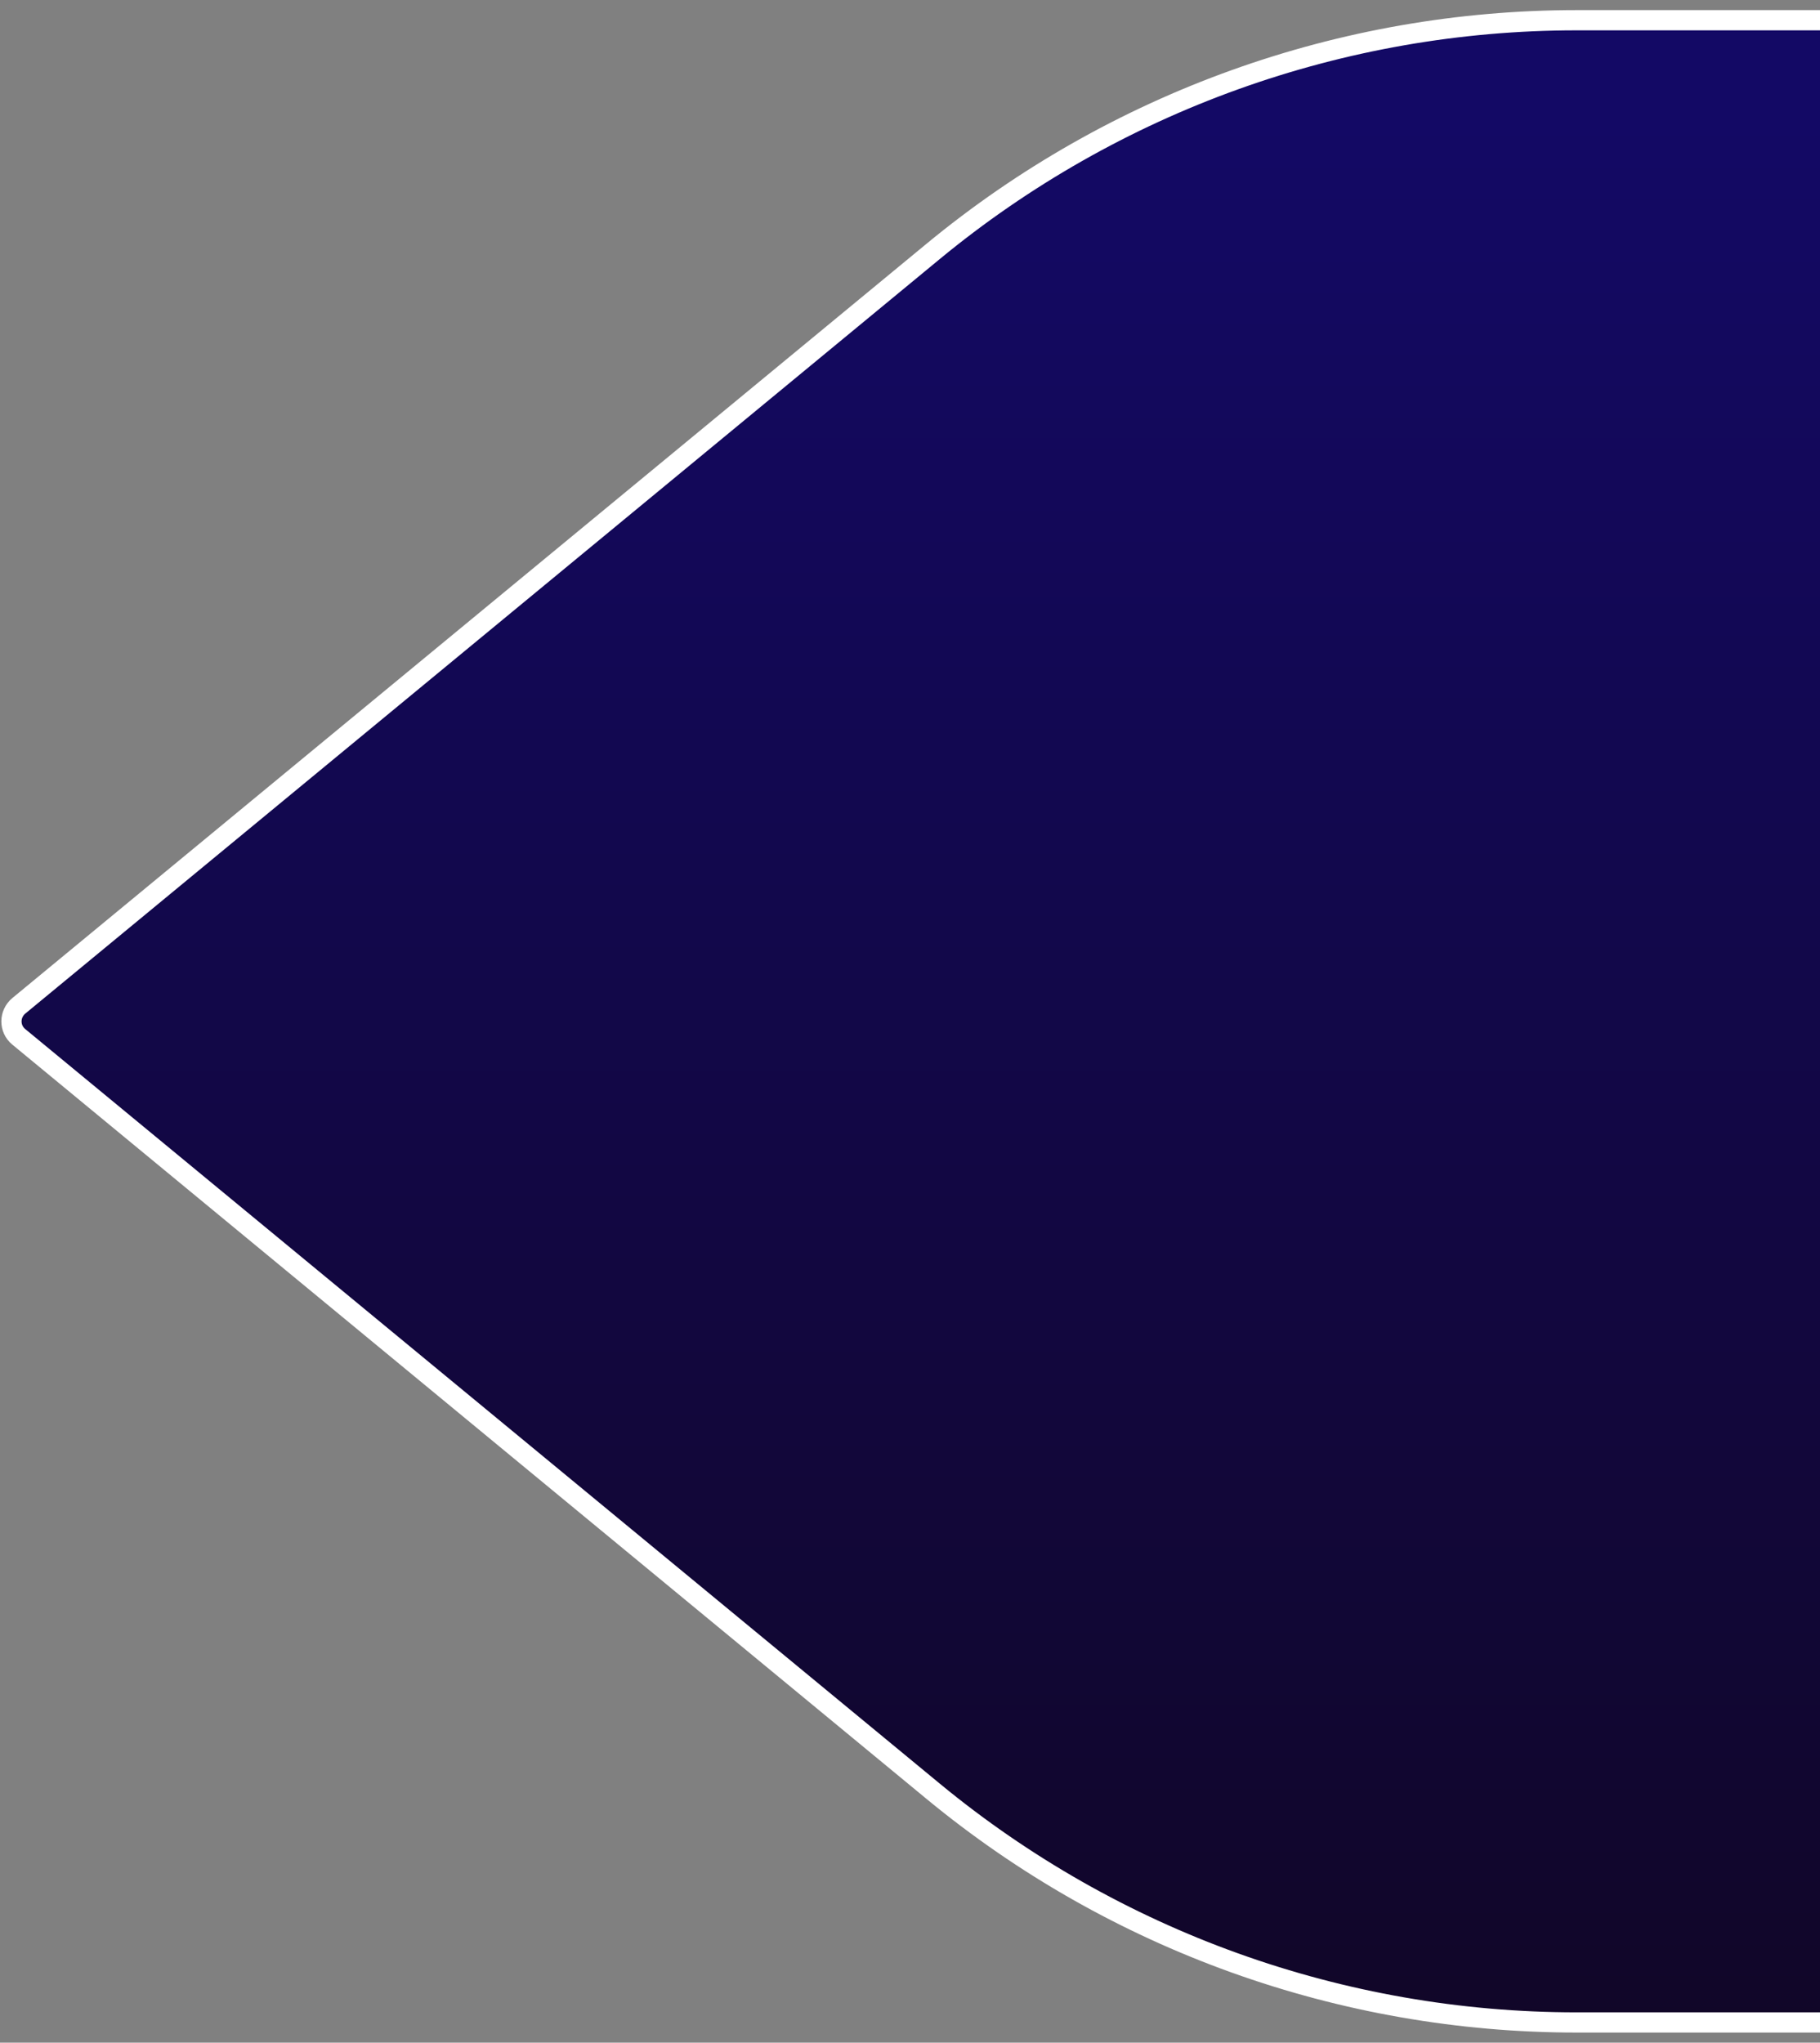 <?xml version="1.0" encoding="UTF-8"?> <svg xmlns="http://www.w3.org/2000/svg" width="90" height="101" viewBox="0 0 90 101" fill="none"><rect x="0" y="0" width="90" height="101" fill="#808080" stroke="none"/><g clip-path="url(#clip0_2590_456)"><path d="M46.144 12.431C55.101 5.042 66.351 1 77.963 1L449.22 1C458.866 1 468.305 3.798 476.392 9.055L477.406 9.714C508.008 29.605 506.988 74.745 475.518 93.233V93.233C467.976 97.664 459.388 100 450.641 100H77.963C66.351 100 55.103 95.96 46.146 88.57C40.812 84.17 34.844 79.247 30 75.25C19.855 66.88 4.785 54.447 0.926 51.264C0.441 50.864 0.45 50.129 0.935 49.729L30 25.75L46.144 12.431Z" fill="url(#paint0_linear_2590_456)" stroke="white" stroke-linejoin="bevel"></path></g><defs><linearGradient id="paint0_linear_2590_456" x1="259.5" y1="6" x2="259.5" y2="100" gradientUnits="userSpaceOnUse"><stop stop-color="#130965"></stop><stop offset="1" stop-color="#110628"></stop></linearGradient><clipPath id="clip0_2590_456"><rect width="90" height="101" fill="white"></rect></clipPath></defs></svg> 
